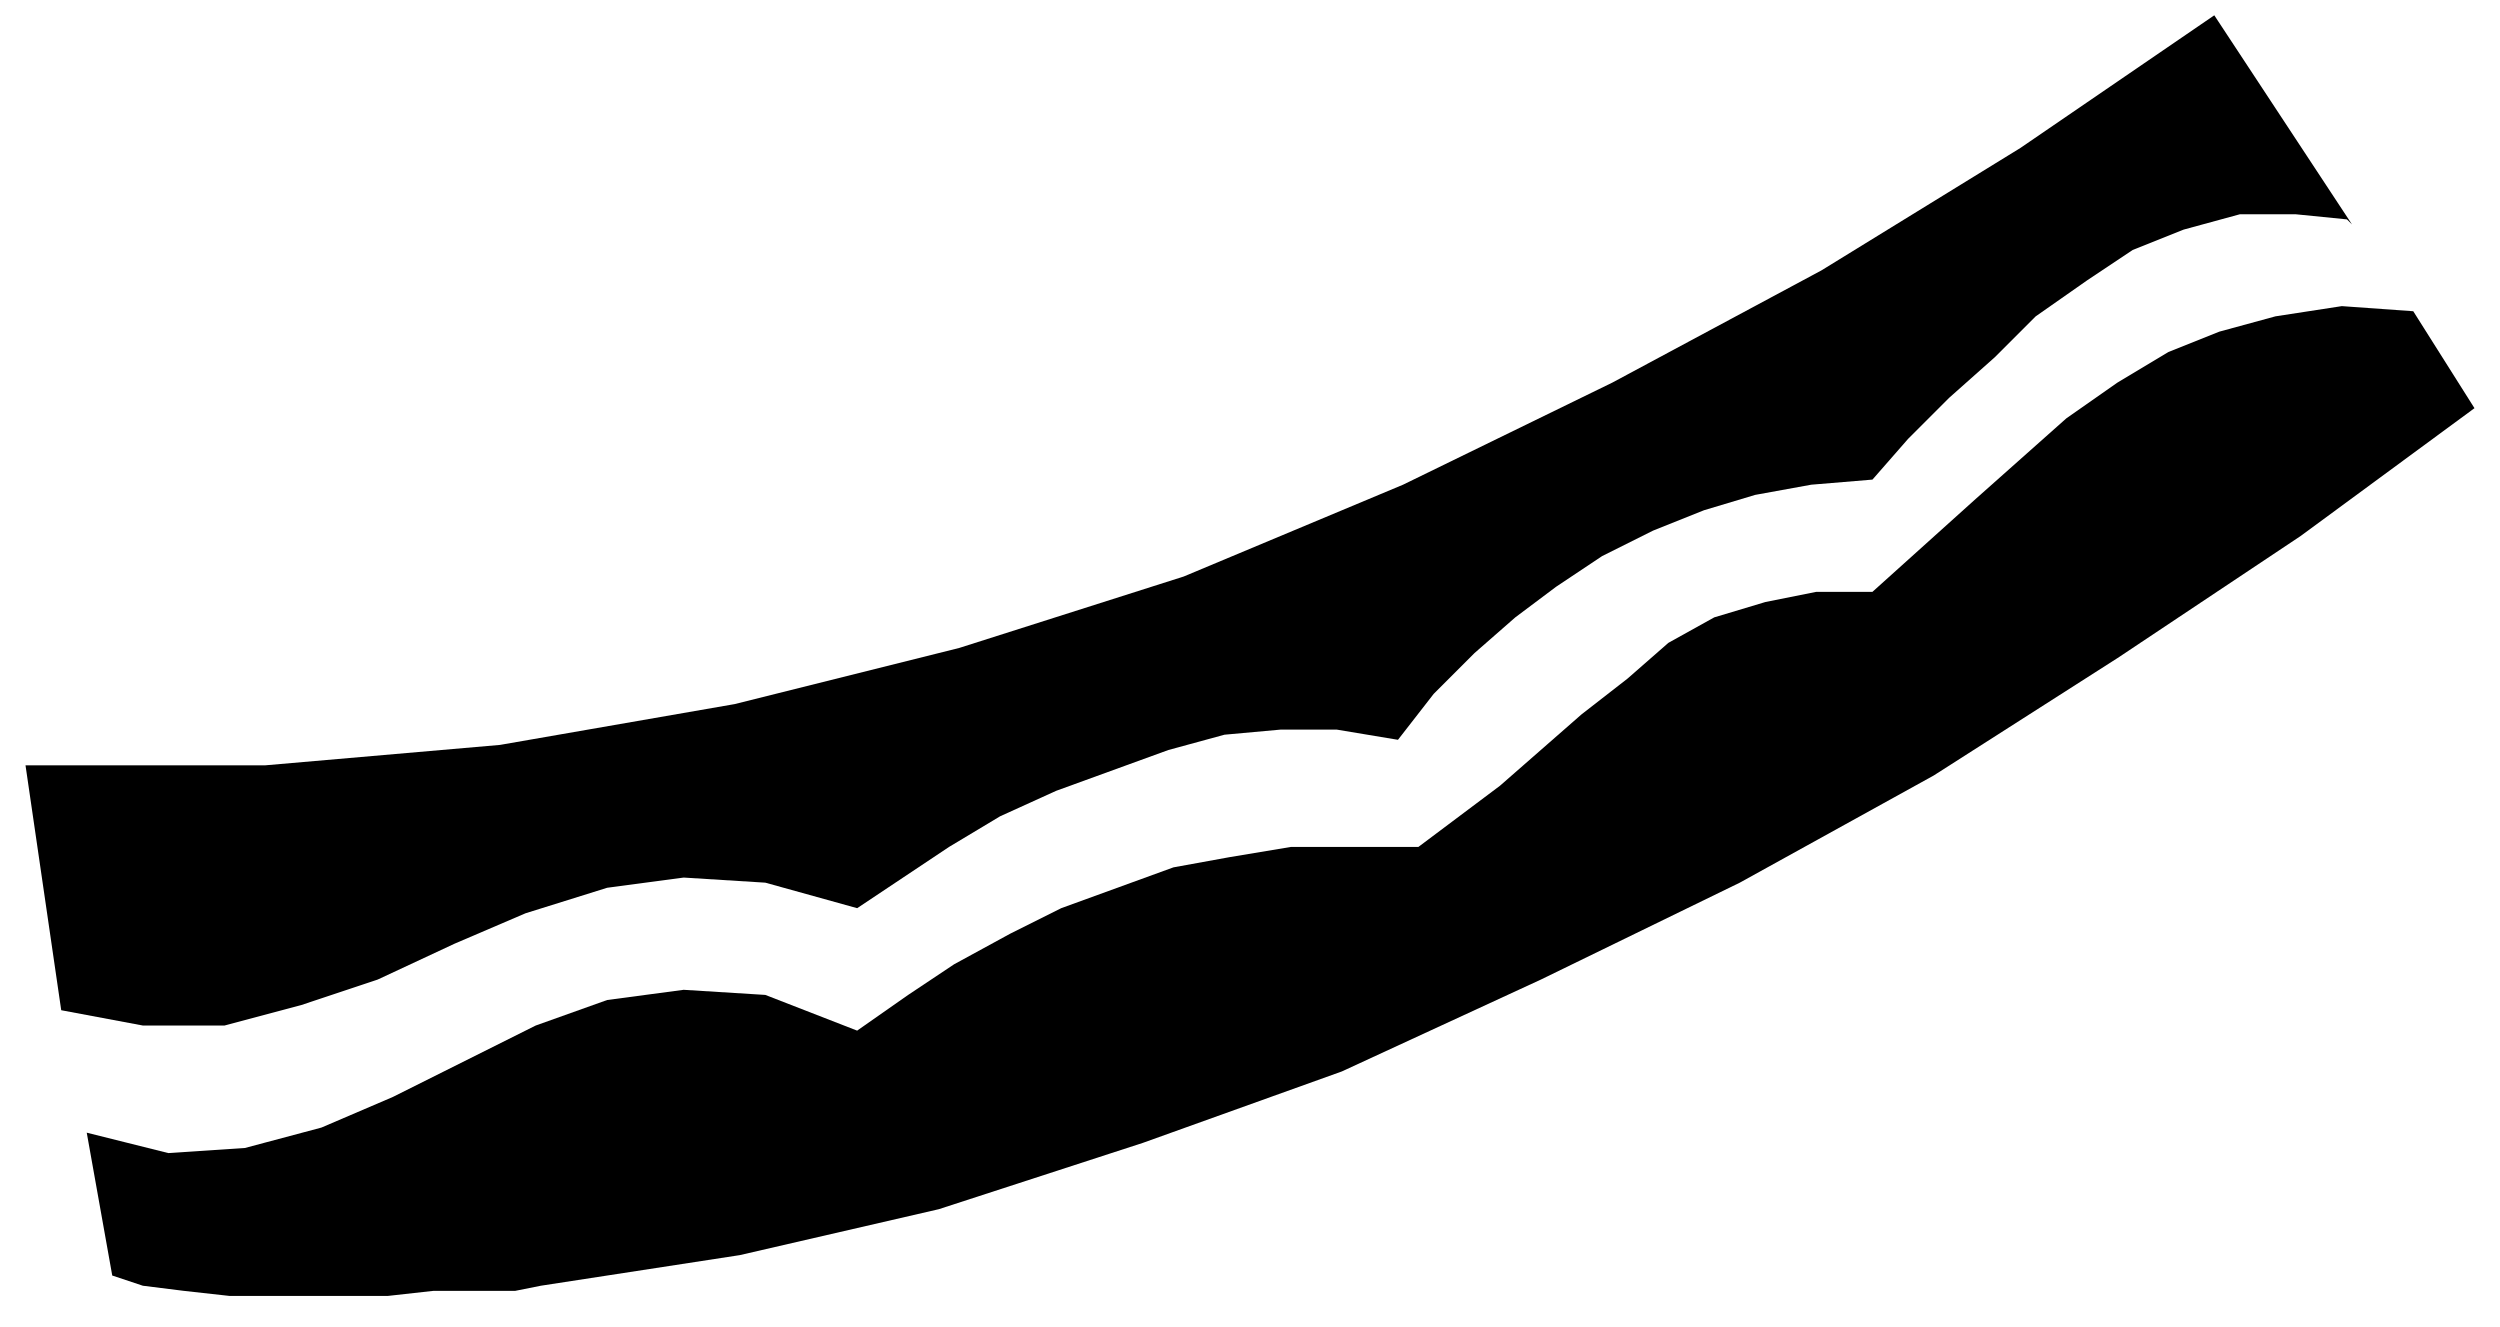 <svg xmlns="http://www.w3.org/2000/svg" width="65.333" height="34.667" fill-rule="evenodd" stroke-linecap="round" preserveAspectRatio="none" viewBox="0 0 490 260"><style>.pen1{stroke:none}.brush2{fill:#000}</style><path fill-rule="nonzero" d="m460 43-10-1h-11l-11 3-10 4-9 6-10 7-8 8-9 8-8 8-7 8-12 1-11 2-10 3-10 4-10 5-9 6-8 6-8 7-8 8-7 9-12-2h-11l-11 1-11 3-11 4-11 4-11 5-10 6-9 6-9 6-18-5-16-1-15 2-16 5-14 6-15 7-15 5-15 4H28l-16-3-7-48h47l46-4 46-8 44-11 44-14 43-18 41-20 41-22 39-24 38-26 27 41z" class="pen1 brush2"/><path fill-rule="nonzero" d="m485 80-34 25-36 24-36 23-38 21-39 19-39 18-39 14-40 13-39 9-39 6-5 1H85l-9 1H45l-9-1-8-1-6-2-5-28 16 4 15-1 15-4 14-6 14-7 14-7 14-5 15-2 16 1 18 7 10-7 9-6 11-6 10-5 11-4 11-4 11-2 12-2h25l8-6 8-6 8-7 8-7 9-7 8-7 9-5 10-3 10-2h11l10-9 10-9 9-8 9-8 10-7 10-6 10-4 11-3 13-2 14 1 12 19z" class="pen1 brush2"/></svg>
